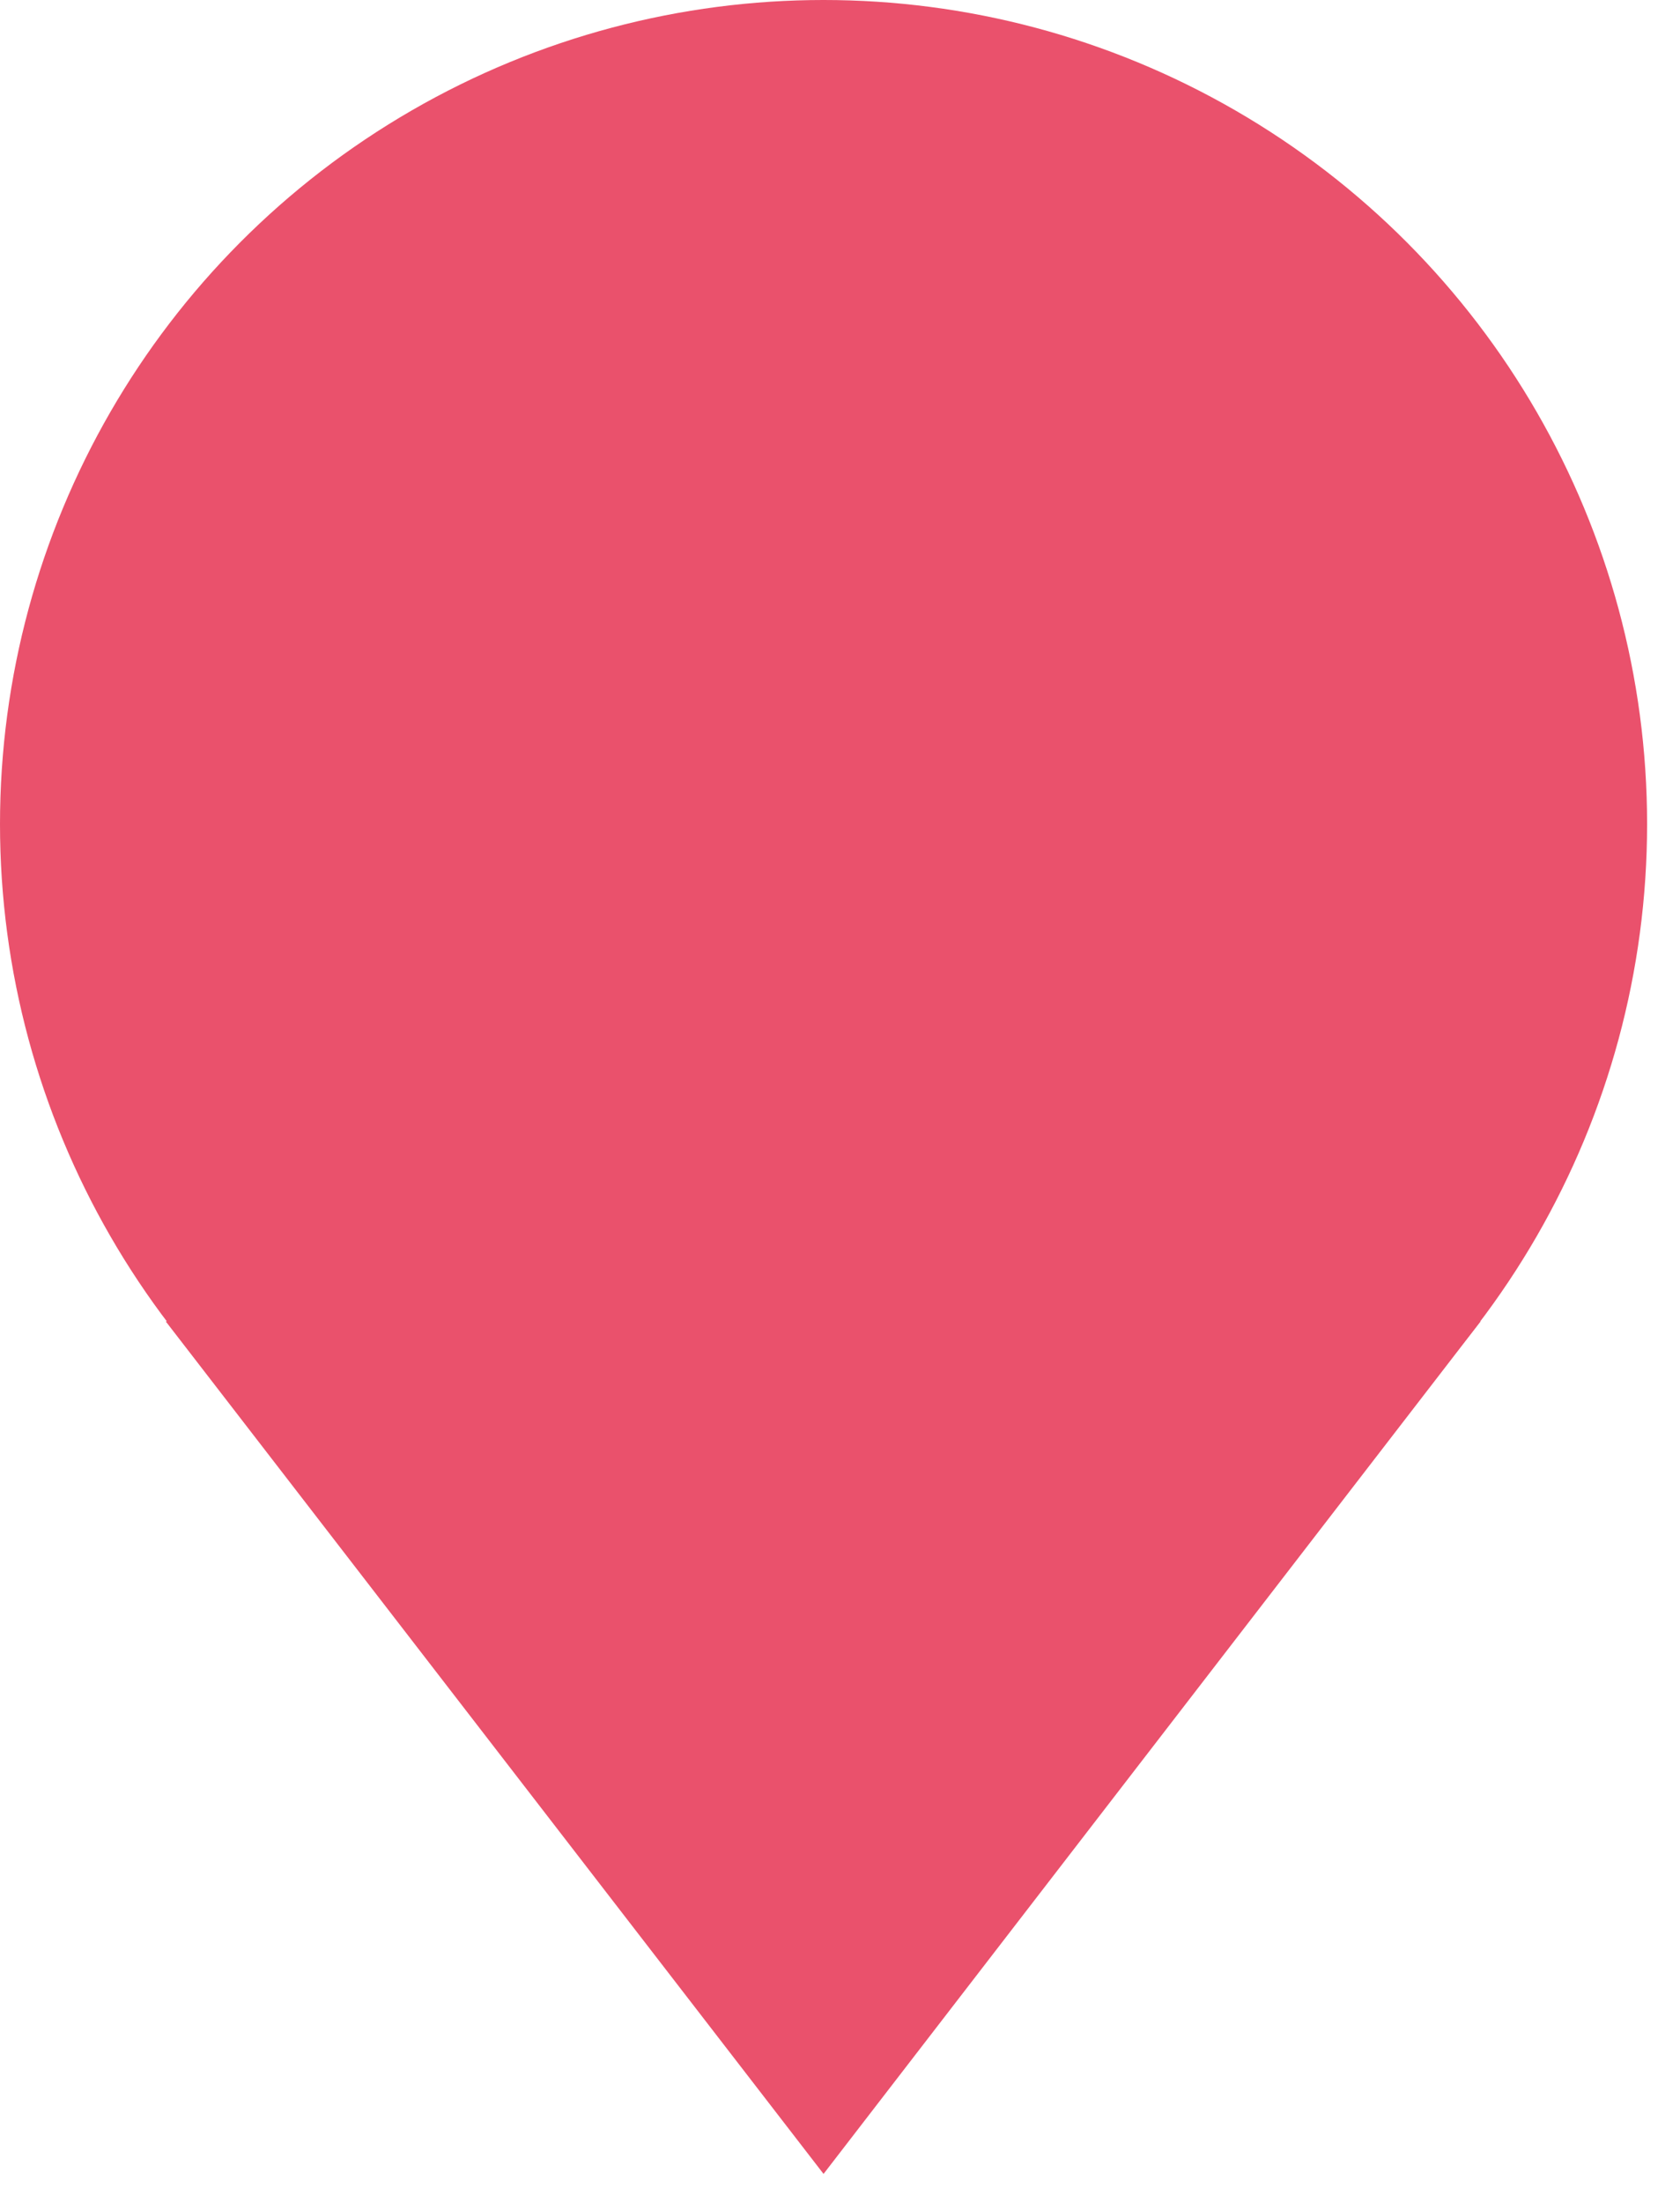 <svg width="29" height="38" viewBox="0 0 29 38" fill="none" xmlns="http://www.w3.org/2000/svg">
<circle cx="14.216" cy="14.216" r="14.216" fill="#EA516C"/>
<path d="M14.216 37.5L2.861 22.794L25.558 22.794L14.216 37.5Z" fill="#EA516C"/>
</svg>